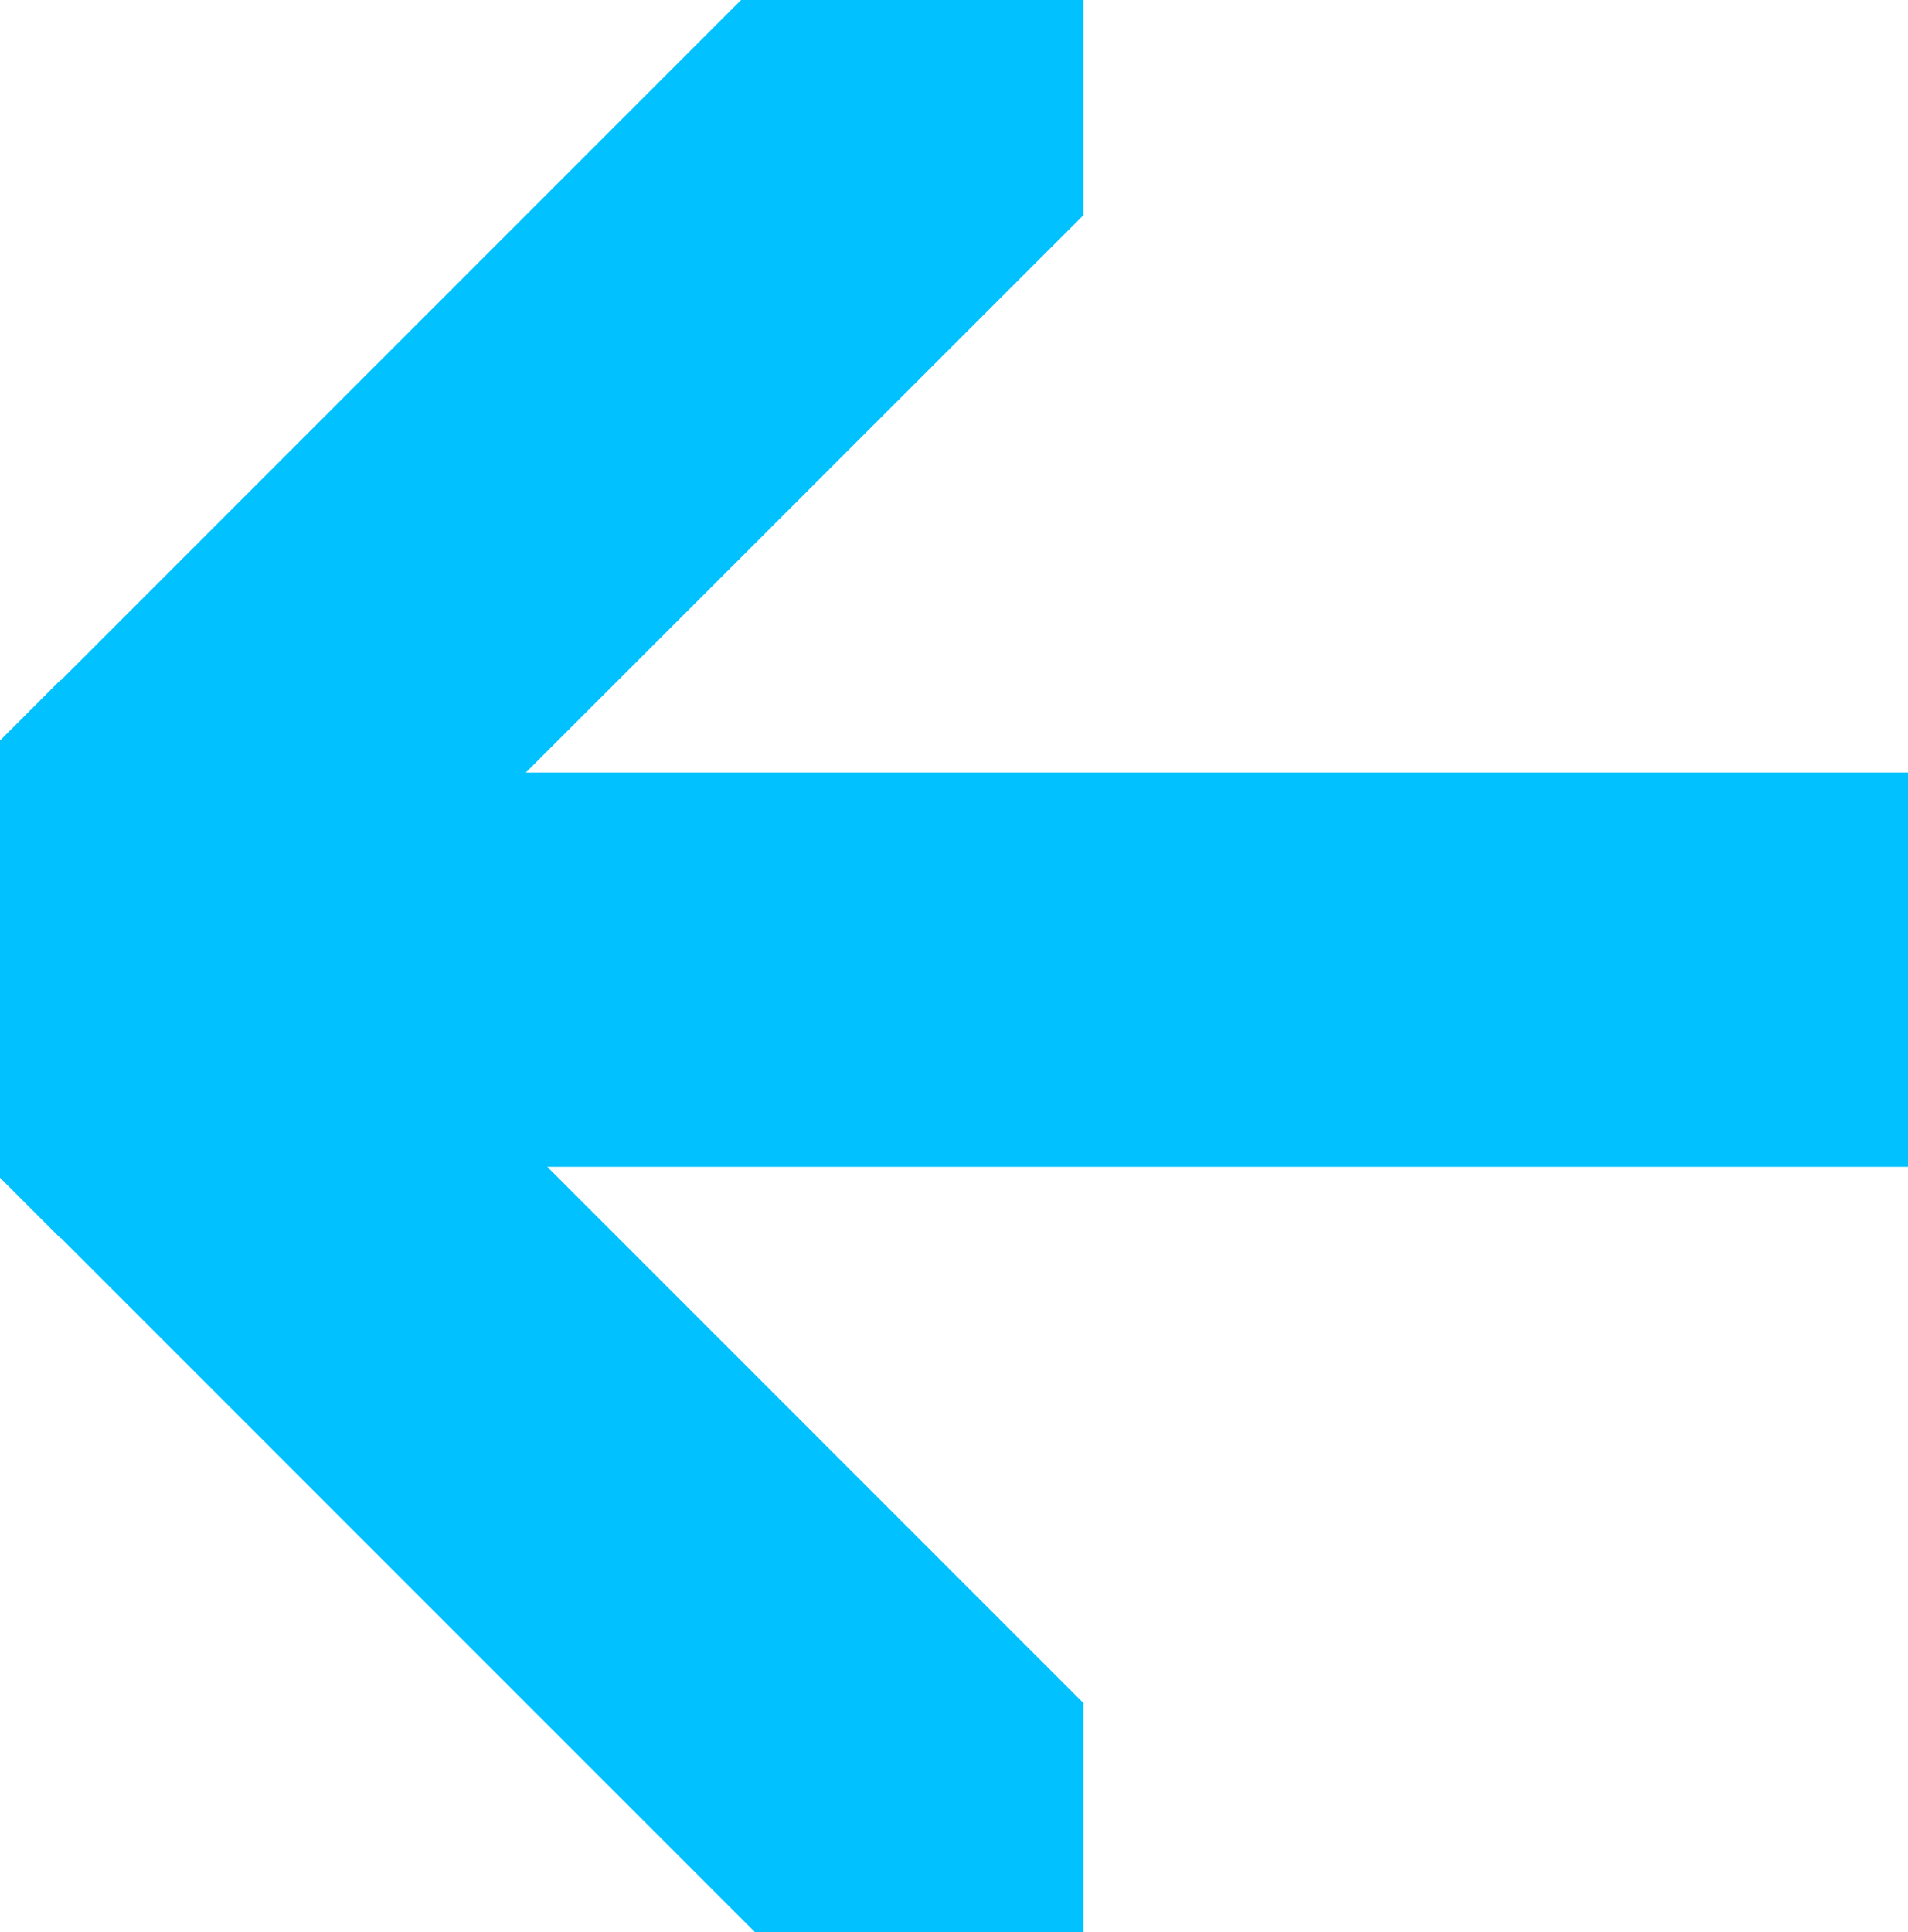 <?xml version="1.0" encoding="UTF-8"?><svg id="Layer_2" xmlns="http://www.w3.org/2000/svg" viewBox="0 0 59.58 60.32"><defs><style>.cls-1{fill:#02c1ff;stroke-width:0px;}</style></defs><g id="Layer_1-2"><polygon class="cls-1" points="33.83 6.72 16.42 24.12 59.58 24.12 59.58 36.43 17.09 36.43 33.83 53.17 33.83 60.32 23.57 60.32 1.9 38.65 1.89 38.66 0 36.77 0 23.12 1.89 21.23 1.9 21.24 23.14 0 33.83 0 33.83 6.72"/></g></svg>